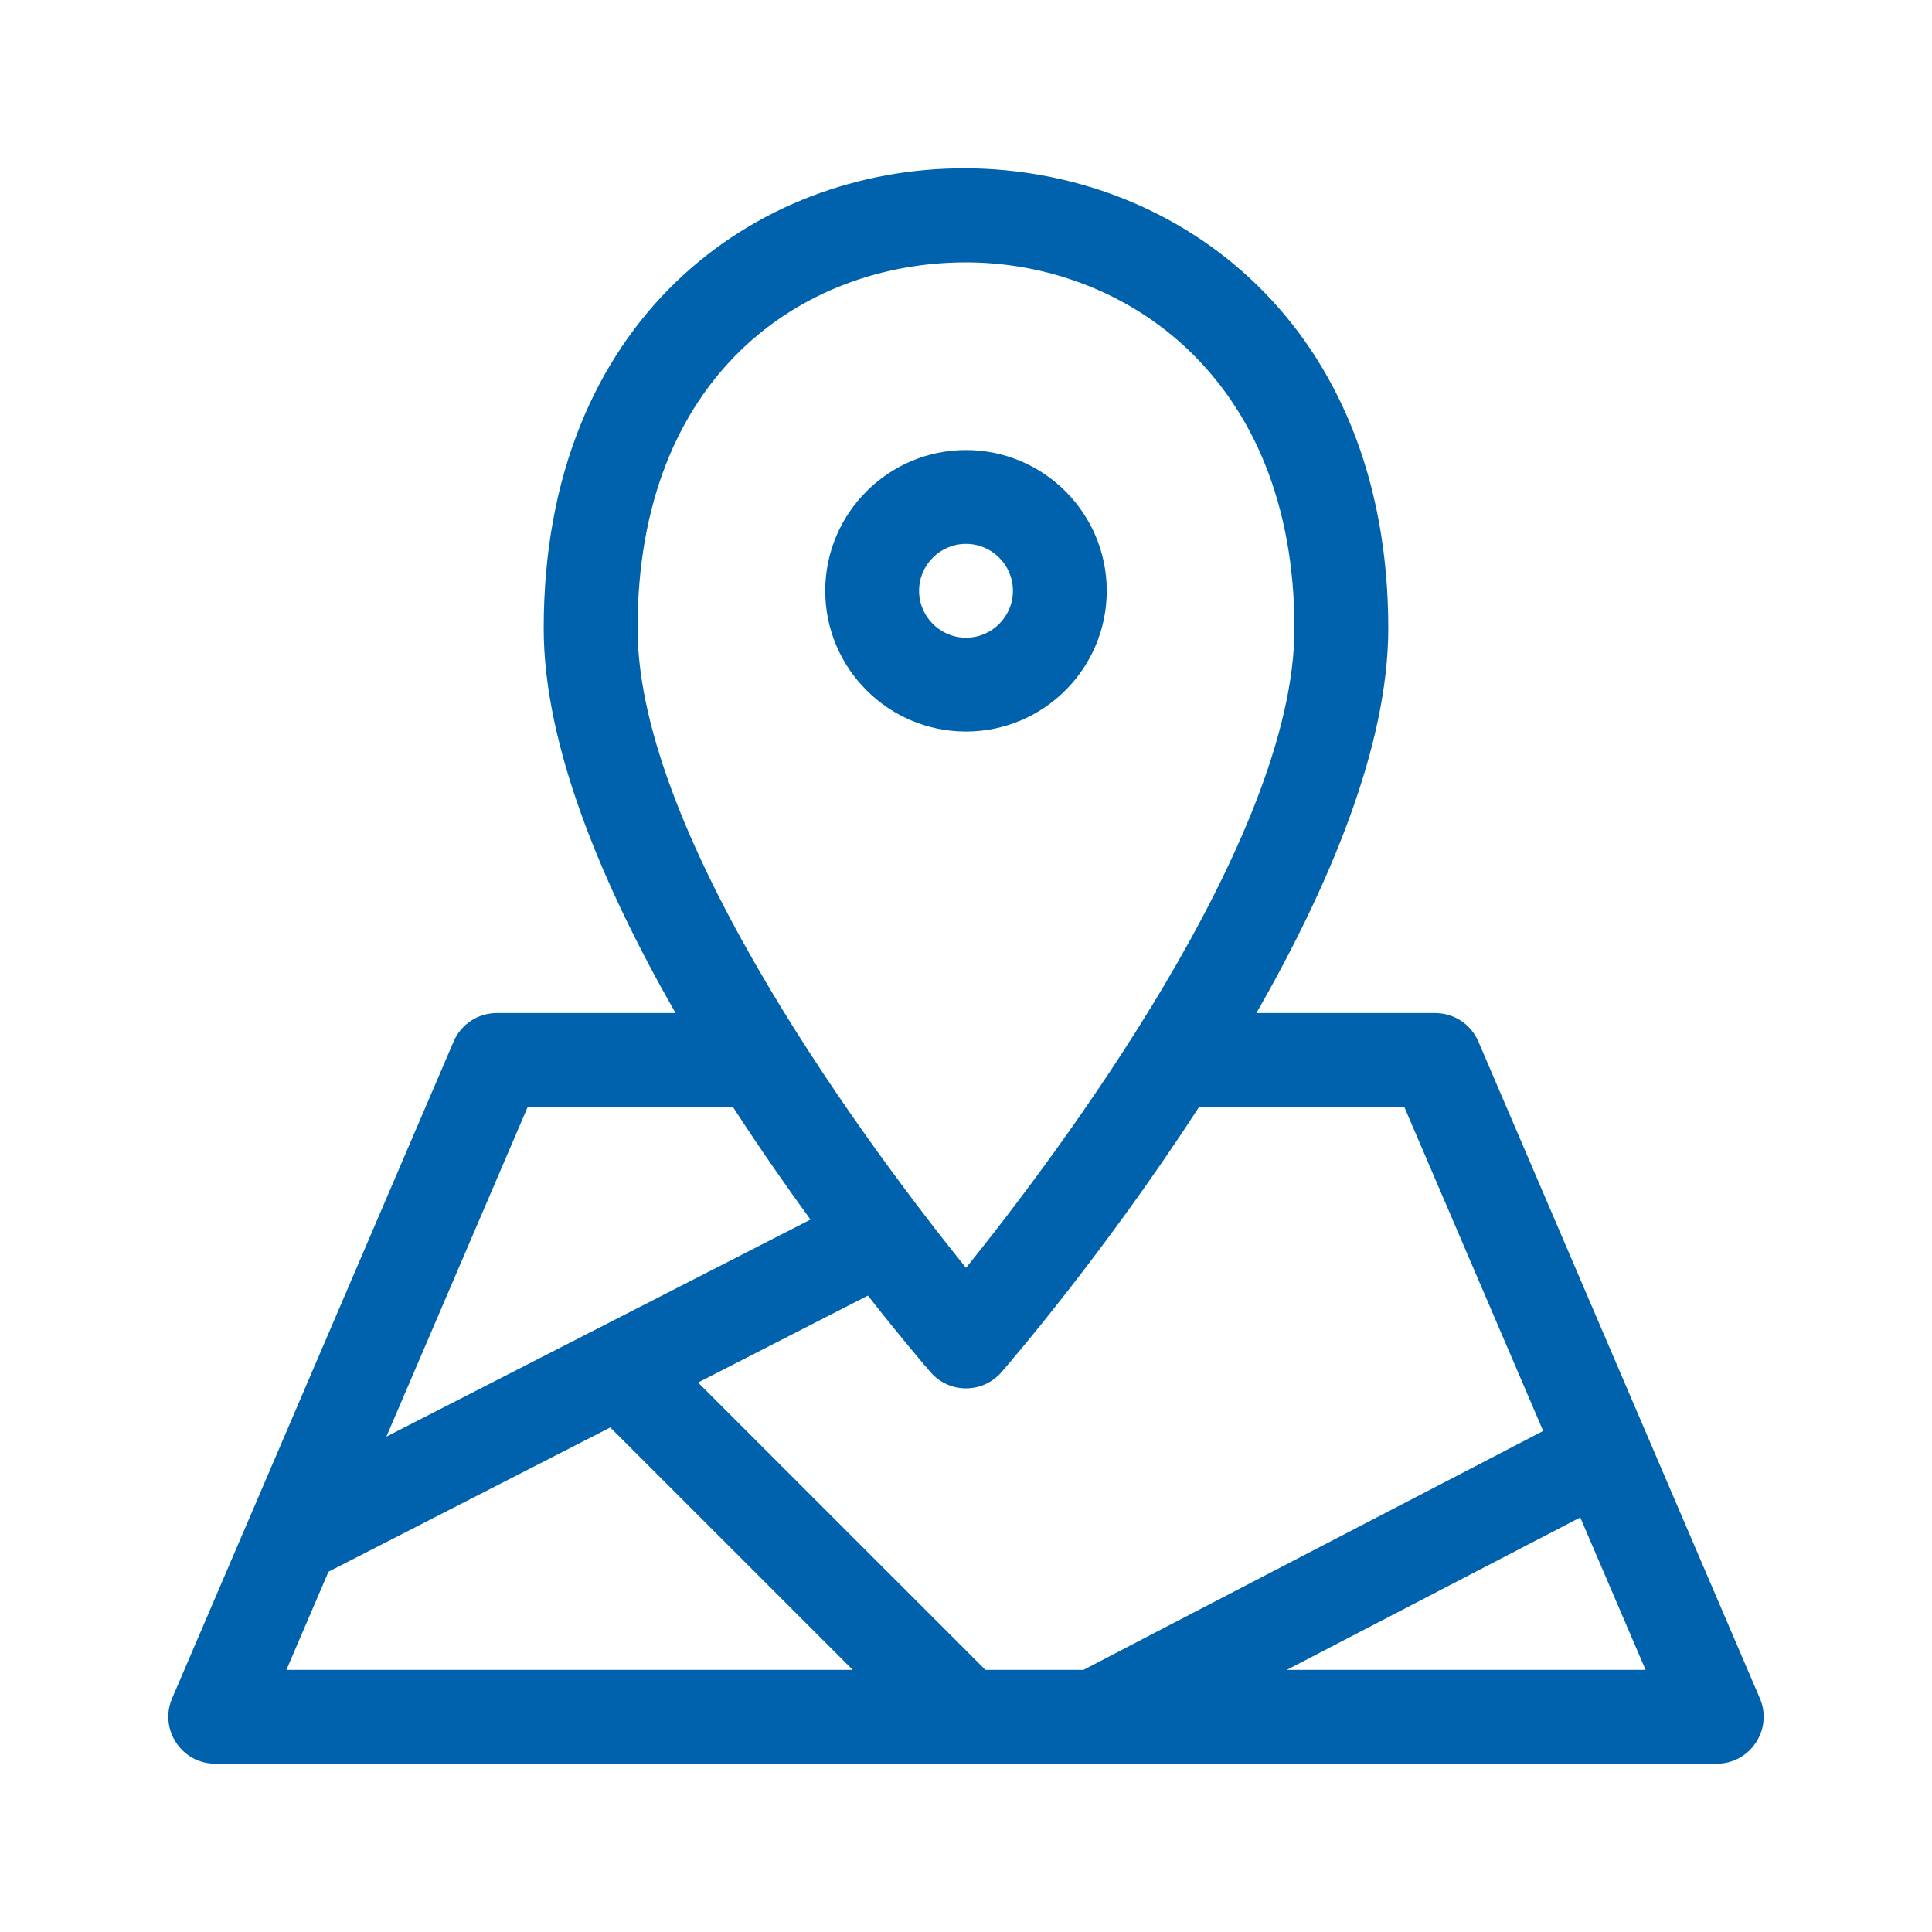 <?xml version="1.0" encoding="UTF-8"?>
<svg id="Layer_1" xmlns="http://www.w3.org/2000/svg" viewBox="0 0 1080 1080">
  <defs>
    <style>
      .cls-1 {
        fill: #0062ac;
      }
    </style>
  </defs>
  <path class="cls-1" d="M983.77,949.36l-157.37-367.17c-4.14-9.64-13.62-15.89-24.11-15.89h-99.95c40.45-70.67,73.72-148.88,73.72-215.06,0-340.79-472.13-344.95-472.13,0,0,66.18,33.27,144.39,73.72,215.06h-99.95c-10.49,0-19.98,6.25-24.11,15.89l-157.37,367.17c-7.4,17.27,5.28,36.56,24.11,36.56h839.33c18.79,0,31.52-19.25,24.11-36.56ZM784.99,618.75l77.66,181.17c-2.43,1.27-255.18,132.51-256.99,133.55h-54.9c-1.39-1.55,10.41,10.31-160.54-160.62l94.95-48.6c19.36,24.71,32.92,40.4,35.03,42.84,10.45,12.03,29.14,12.01,39.58,0,4.39-5.05,57.86-67,110.53-148.34h114.68ZM540,146.67c88.43,0,183.6,64.02,183.6,204.57,0,118.17-132.47,294.04-183.6,357.51-51.13-63.48-183.6-239.34-183.6-357.51,0-141.31,92.21-204.57,183.6-204.57ZM295,618.75c127.06,0,112.62.02,114.66-.04,14.77,22.81,29.6,44.1,43.4,63.05l-237.07,121.33,79.01-184.34ZM183.64,878.58l157.52-80.62,135.53,135.5H160.11l23.53-54.89ZM719.34,933.46l164.03-85.2,36.52,85.2h-200.55ZM618.68,330.26c0-43.38-35.3-78.68-78.68-78.68s-78.69,35.3-78.69,78.68,35.3,78.68,78.69,78.68,78.68-35.29,78.68-78.68ZM513.77,330.26c0-14.47,11.76-26.23,26.23-26.23s26.23,11.76,26.23,26.23-11.77,26.22-26.23,26.22-26.23-11.76-26.23-26.22Z"/>
</svg>